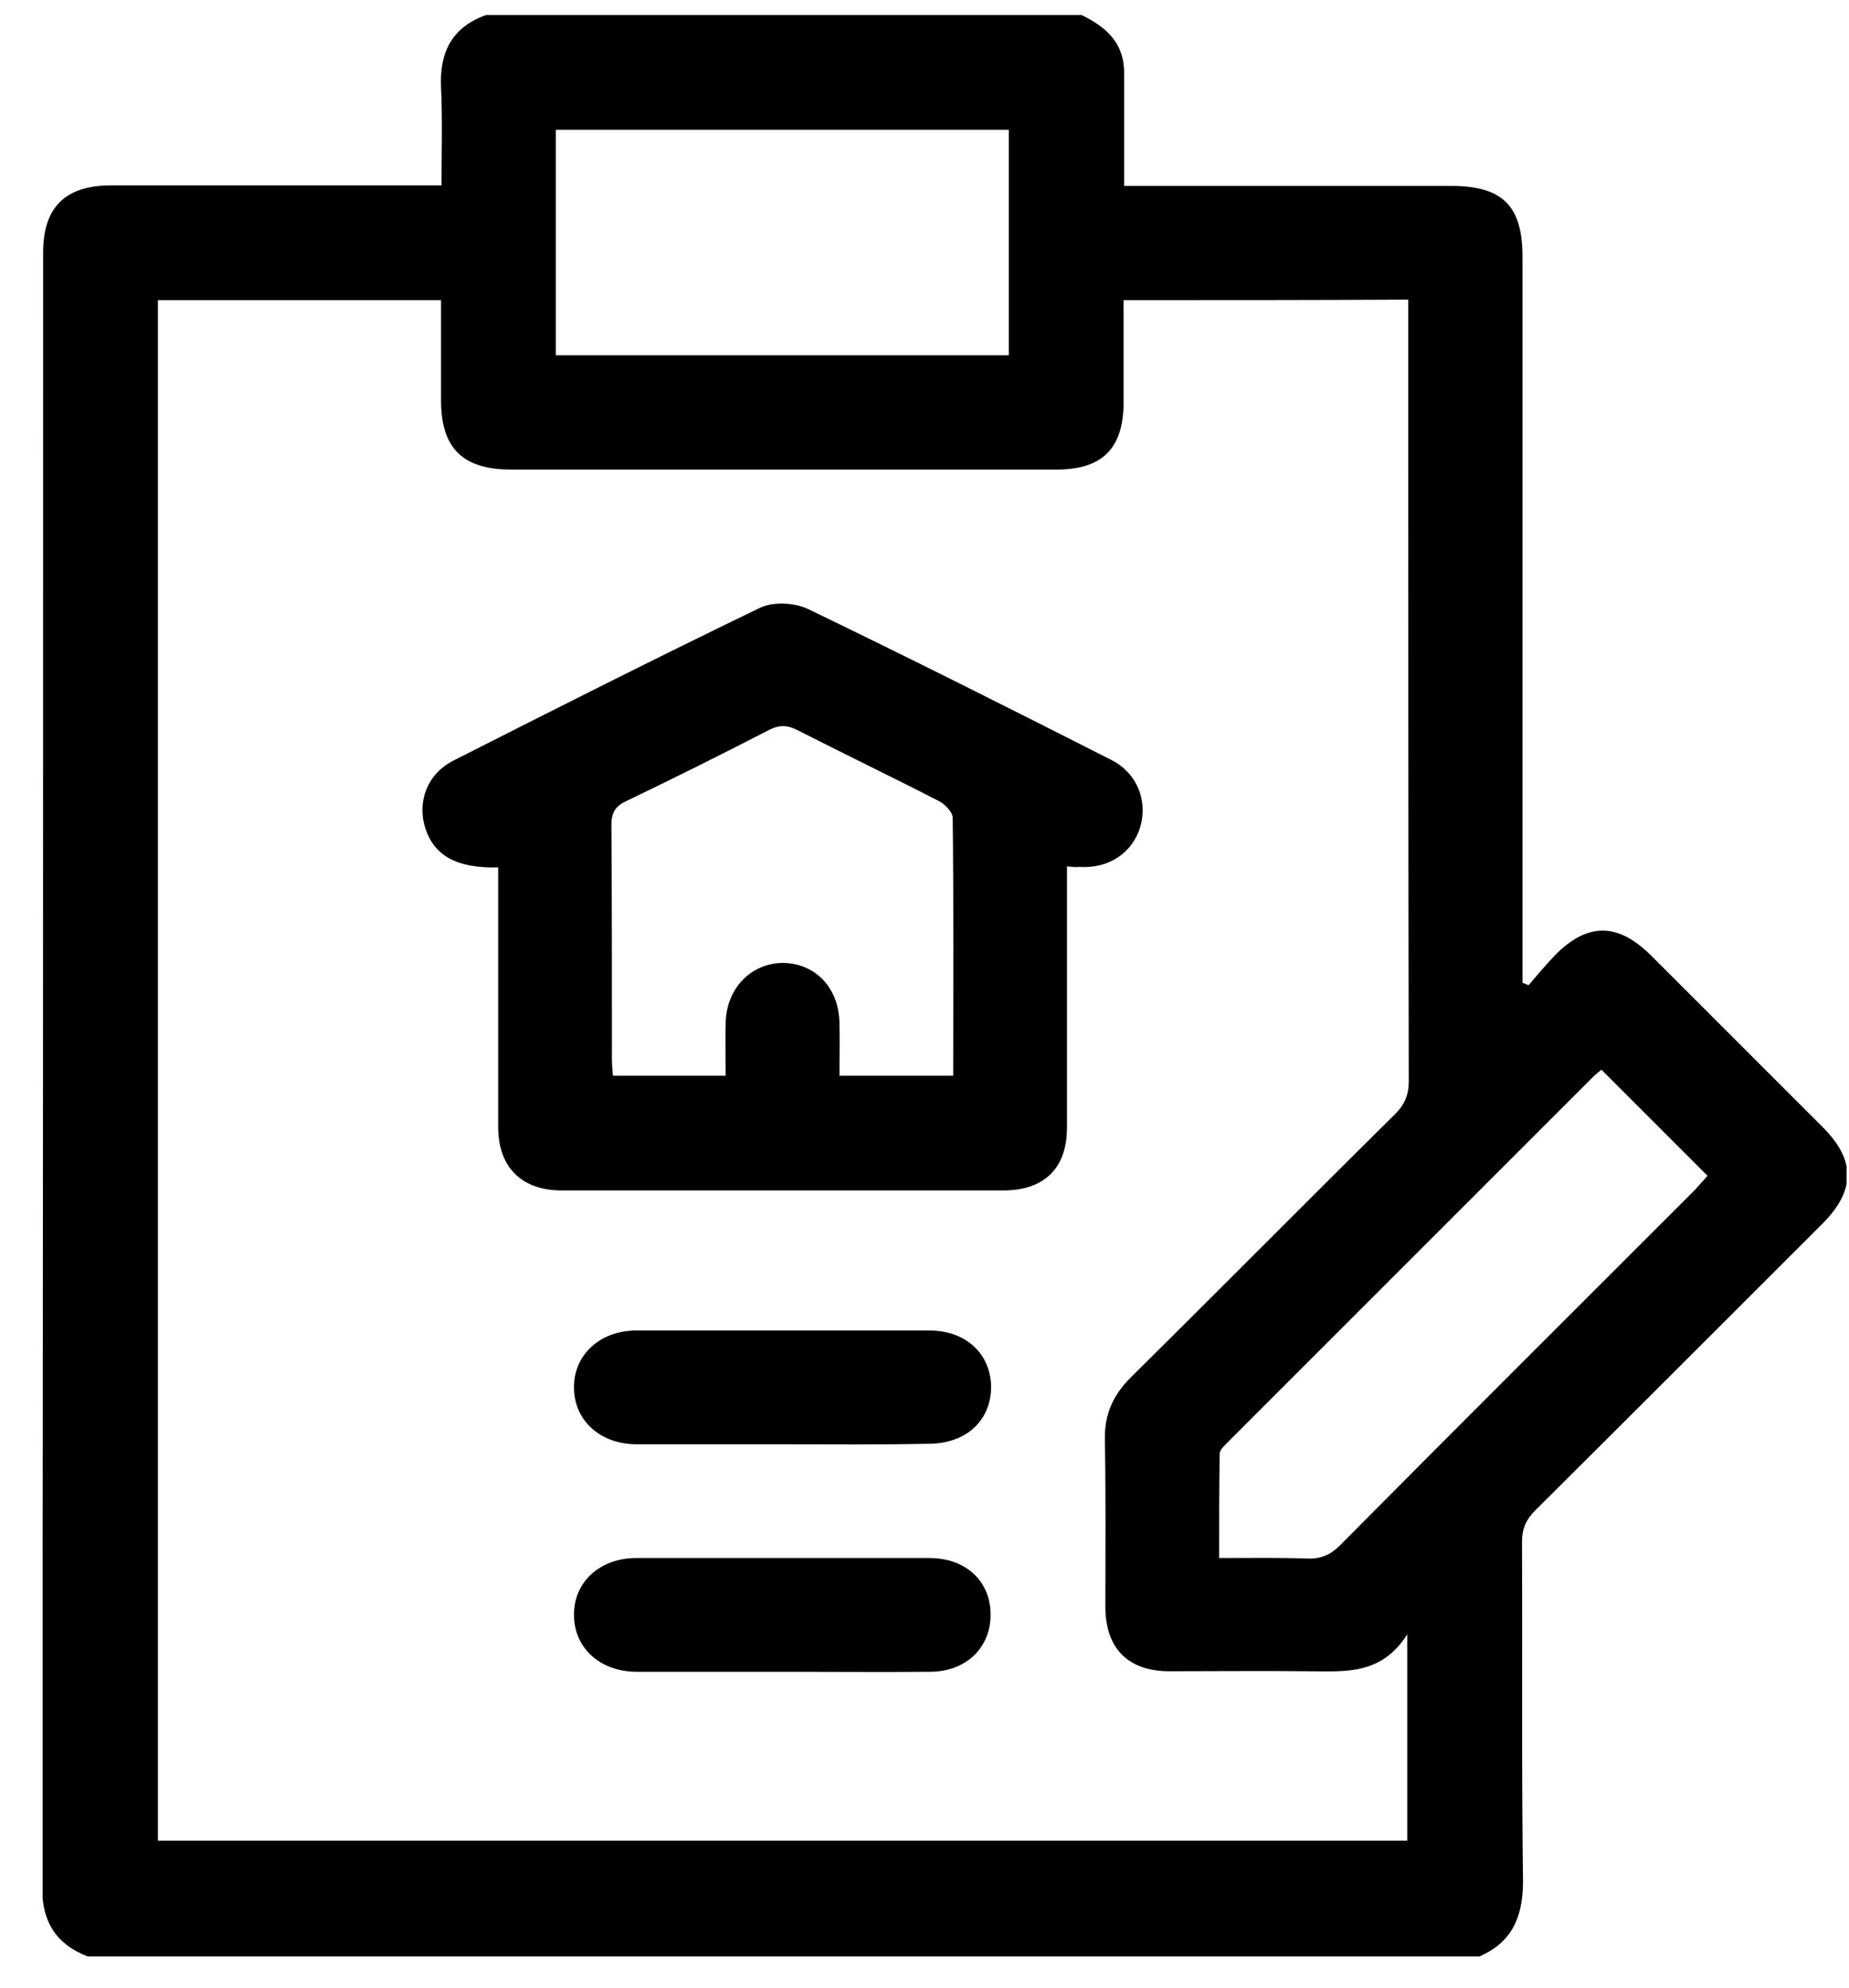 <svg width="40" height="43" viewBox="0 0 40 43" fill="none" xmlns="http://www.w3.org/2000/svg">
<g clip-path="url(#clip0_381_1160)">
<path d="M32.007 42.325C21.966 42.325 11.937 42.325 1.896 42.325C1.218 42.062 0.912 41.581 0.912 40.848C0.933 29.058 0.933 17.267 0.933 5.465C0.933 4.481 1.415 4.011 2.399 4.011C4.63 4.011 6.851 4.011 9.082 4.011C9.224 4.011 9.377 4.011 9.552 4.011C9.552 3.267 9.574 2.578 9.541 1.878C9.508 1.123 9.782 0.587 10.515 0.325C14.802 0.325 19.101 0.325 23.399 0.325C23.935 0.587 24.329 0.937 24.318 1.593C24.318 1.878 24.318 2.162 24.318 2.457C24.318 2.972 24.318 3.486 24.318 4.022C24.526 4.022 24.679 4.022 24.832 4.022C27.019 4.022 29.207 4.022 31.394 4.022C32.499 4.022 32.937 4.448 32.937 5.553C32.937 10.65 32.937 15.746 32.937 20.843C32.937 20.986 32.937 21.117 32.937 21.259C32.98 21.281 33.024 21.292 33.068 21.314C33.254 21.095 33.44 20.876 33.637 20.668C34.348 19.947 35.004 19.957 35.726 20.679C36.962 21.915 38.198 23.151 39.434 24.387C40.144 25.098 40.144 25.754 39.423 26.476C37.355 28.543 35.288 30.611 33.21 32.678C33.013 32.875 32.926 33.072 32.926 33.356C32.937 35.817 32.915 38.278 32.948 40.739C32.937 41.483 32.707 42.018 32.007 42.325ZM24.307 6.493C24.307 7.259 24.307 7.981 24.307 8.703C24.307 9.698 23.848 10.158 22.863 10.158C18.926 10.158 14.988 10.158 11.051 10.158C10.012 10.158 9.541 9.698 9.541 8.659C9.541 7.937 9.541 7.215 9.541 6.493C7.474 6.493 5.44 6.493 3.416 6.493C3.416 17.617 3.416 28.718 3.416 39.82C12.44 39.82 21.441 39.82 30.443 39.82C30.443 38.365 30.443 36.943 30.443 35.358C29.874 36.254 29.076 36.156 28.299 36.156C27.304 36.145 26.308 36.156 25.302 36.156C24.405 36.156 23.913 35.664 23.913 34.756C23.913 33.553 23.924 32.35 23.902 31.146C23.891 30.6 24.077 30.184 24.46 29.801C26.374 27.909 28.266 25.995 30.18 24.103C30.388 23.895 30.476 23.687 30.476 23.392C30.465 17.912 30.465 12.432 30.465 6.942C30.465 6.8 30.465 6.647 30.465 6.482C28.398 6.493 26.374 6.493 24.307 6.493ZM21.824 2.807C18.532 2.807 15.284 2.807 12.024 2.807C12.024 4.448 12.024 6.056 12.024 7.686C15.305 7.686 18.565 7.686 21.824 7.686C21.824 6.045 21.824 4.437 21.824 2.807ZM36.94 25.437C36.152 24.65 35.408 23.906 34.643 23.14C34.599 23.184 34.533 23.228 34.479 23.282C31.843 25.918 29.207 28.554 26.571 31.19C26.494 31.267 26.385 31.365 26.385 31.453C26.374 32.197 26.374 32.94 26.374 33.706C27.041 33.706 27.654 33.695 28.277 33.717C28.573 33.728 28.78 33.64 28.988 33.432C31.537 30.862 34.107 28.303 36.666 25.743C36.754 25.645 36.841 25.547 36.94 25.437Z" fill="black"/>
<path d="M23.082 18.743C23.082 19.323 23.082 19.848 23.082 20.384C23.082 21.718 23.082 23.064 23.082 24.398C23.082 25.273 22.59 25.754 21.704 25.754C18.521 25.754 15.338 25.754 12.155 25.754C11.28 25.754 10.777 25.251 10.777 24.376C10.777 22.659 10.777 20.931 10.777 19.214C10.777 19.061 10.777 18.918 10.777 18.765C9.88 18.787 9.399 18.514 9.202 17.923C9.016 17.343 9.246 16.742 9.804 16.457C12.002 15.342 14.211 14.226 16.432 13.154C16.716 13.012 17.186 13.034 17.482 13.176C19.68 14.237 21.857 15.331 24.033 16.436C24.602 16.72 24.832 17.322 24.668 17.89C24.493 18.459 23.979 18.798 23.344 18.754C23.268 18.765 23.202 18.754 23.082 18.743ZM20.621 23.271C20.621 21.379 20.632 19.542 20.61 17.693C20.61 17.573 20.446 17.398 20.315 17.332C19.297 16.808 18.269 16.315 17.241 15.79C17.022 15.681 16.858 15.681 16.64 15.79C15.622 16.315 14.594 16.829 13.566 17.322C13.325 17.431 13.227 17.562 13.227 17.846C13.238 19.542 13.238 21.237 13.238 22.922C13.238 23.042 13.249 23.151 13.26 23.271C14.091 23.271 14.879 23.271 15.699 23.271C15.699 22.867 15.688 22.495 15.699 22.112C15.721 21.379 16.246 20.843 16.924 20.832C17.635 20.832 18.149 21.368 18.16 22.134C18.171 22.506 18.16 22.889 18.16 23.271C19.002 23.271 19.779 23.271 20.621 23.271Z" fill="black"/>
<path d="M16.924 31.245C15.874 31.245 14.824 31.245 13.774 31.245C12.986 31.245 12.418 30.731 12.418 30.02C12.407 29.32 12.975 28.784 13.763 28.784C15.874 28.784 17.996 28.784 20.107 28.784C20.905 28.784 21.441 29.298 21.441 30.02C21.43 30.742 20.894 31.234 20.085 31.234C19.035 31.256 17.985 31.245 16.924 31.245Z" fill="black"/>
<path d="M16.924 36.167C15.874 36.167 14.824 36.167 13.774 36.167C12.986 36.167 12.418 35.653 12.418 34.942C12.407 34.231 12.975 33.706 13.763 33.706C15.874 33.706 17.996 33.706 20.107 33.706C20.905 33.706 21.441 34.22 21.43 34.953C21.419 35.664 20.883 36.167 20.118 36.167C19.057 36.178 17.996 36.167 16.924 36.167Z" fill="black"/>
</g>
<defs>
<clipPath id="clip0_381_1160">
<rect width="39.025" height="42" fill="white" transform="translate(0.922 0.325)"/>
</clipPath>
</defs>
</svg>
